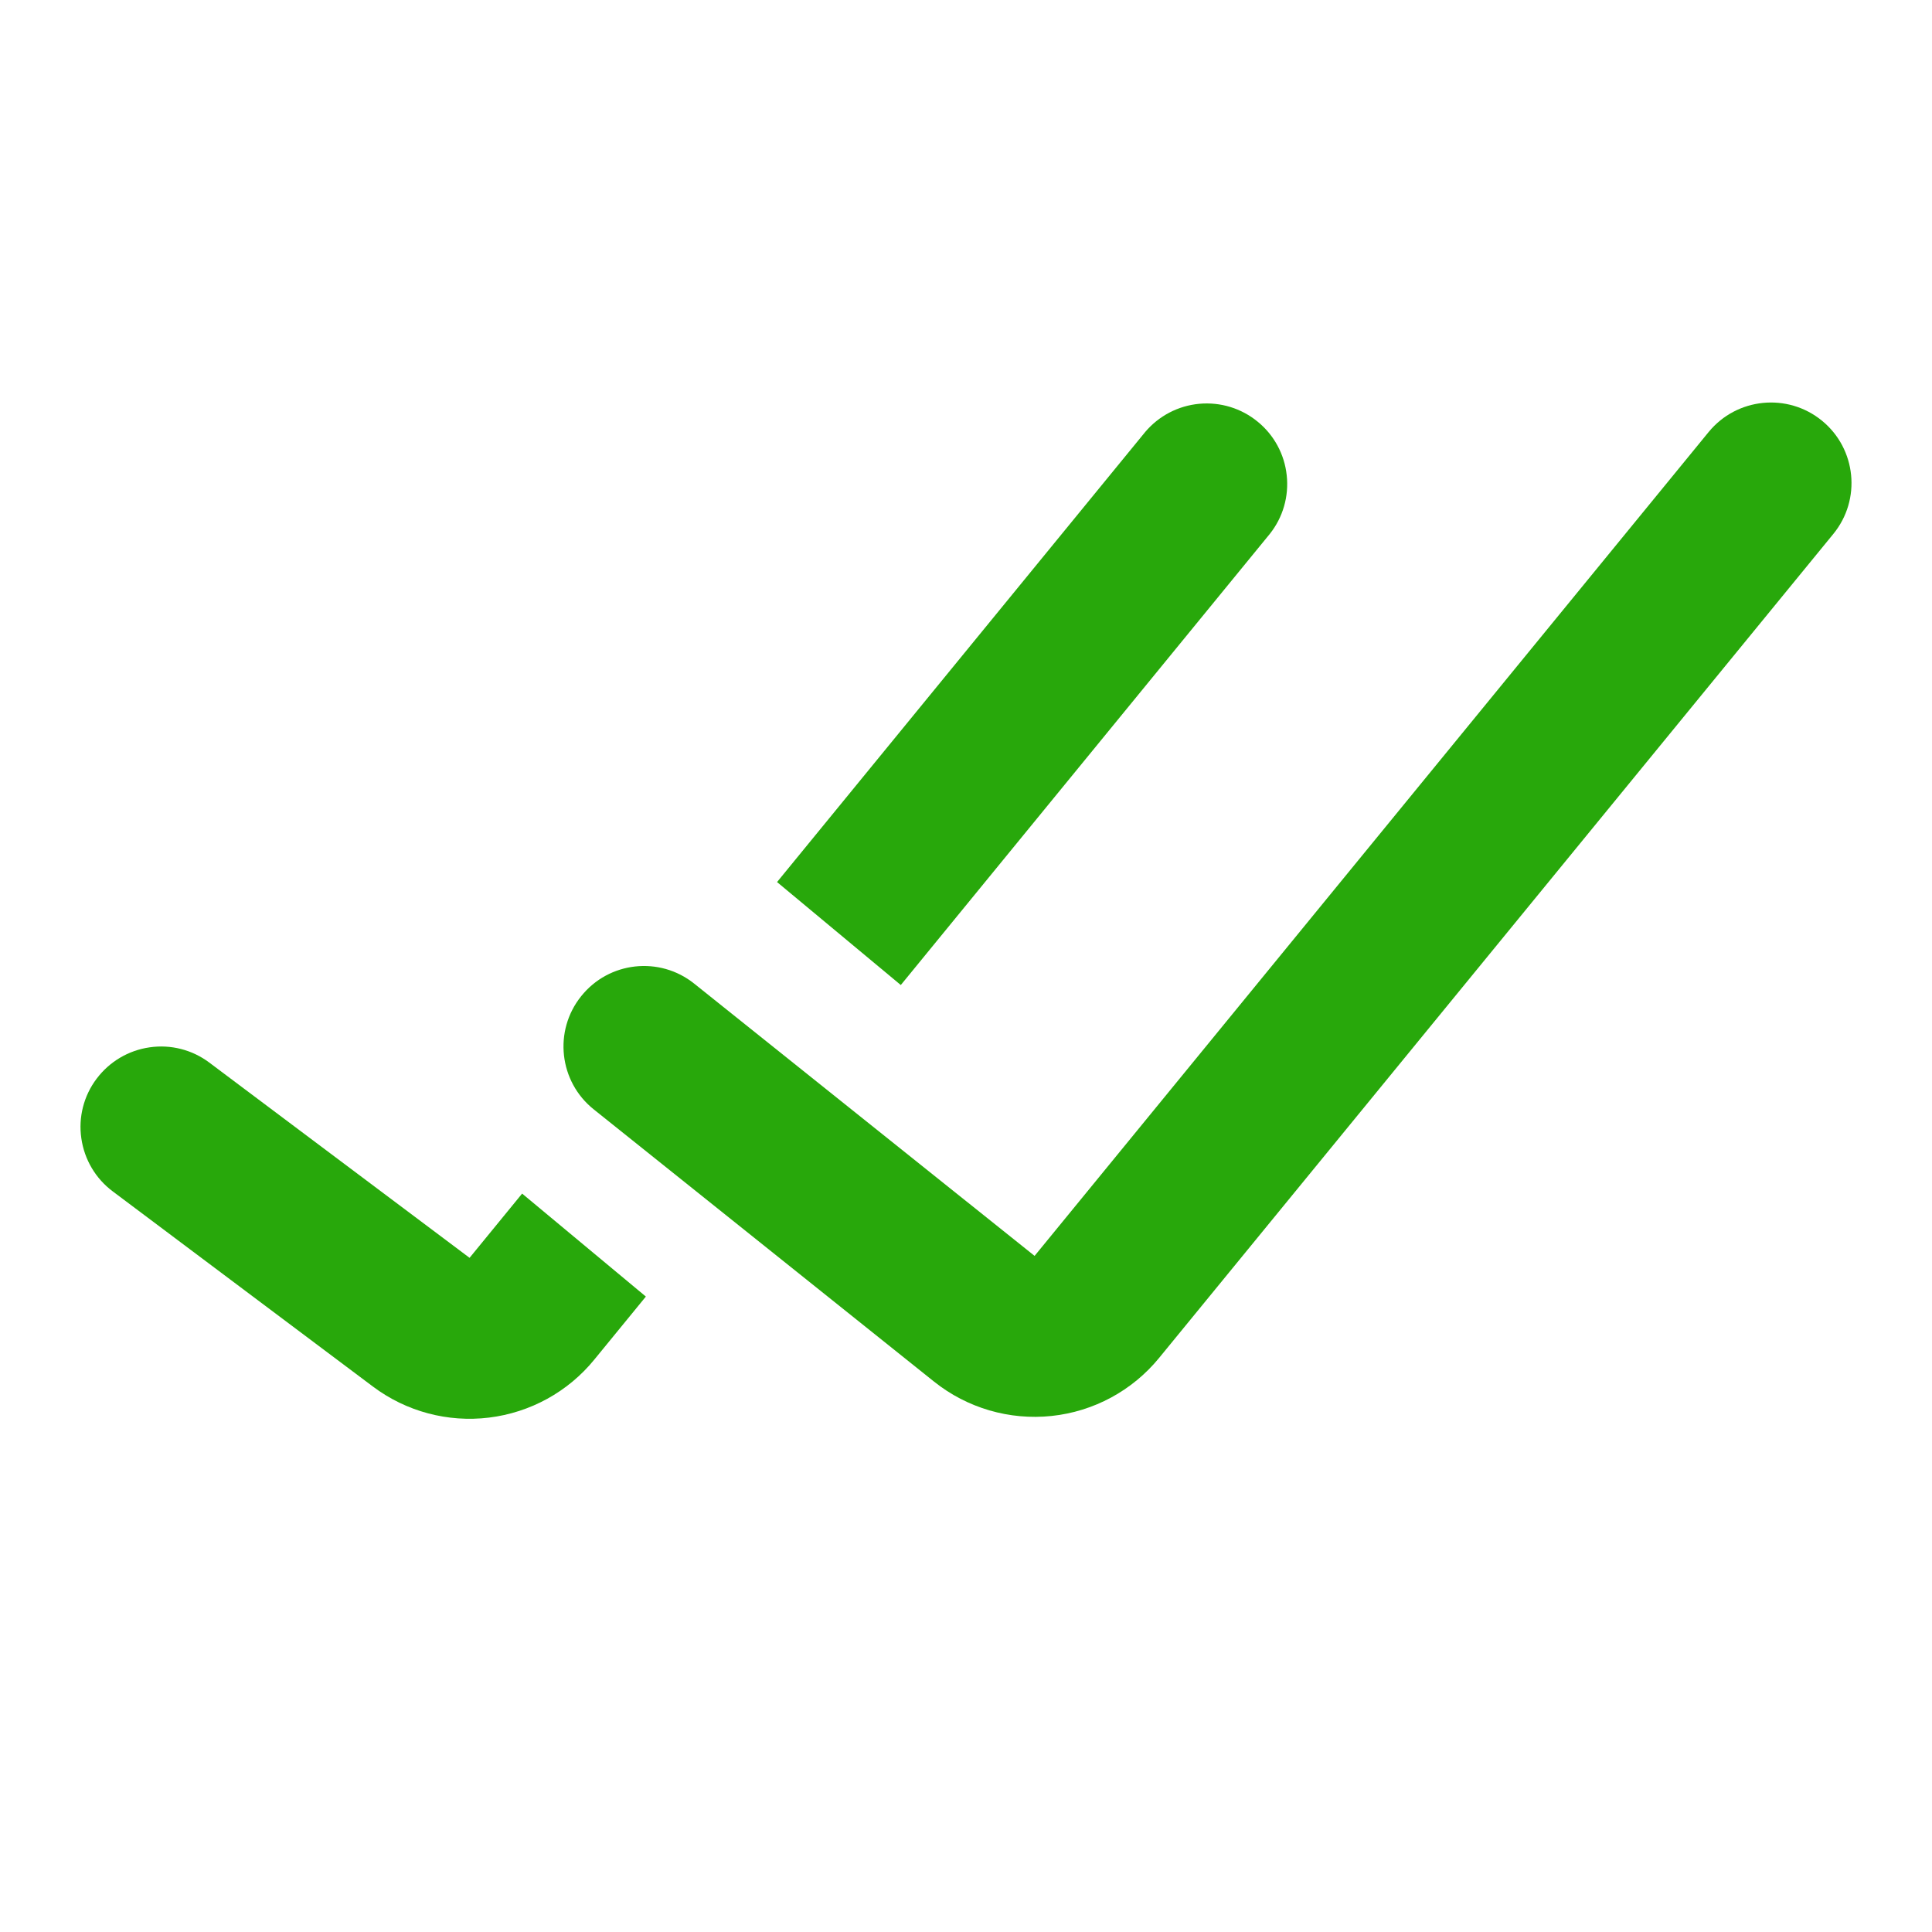 <?xml version="1.0" encoding="UTF-8"?>
<svg xmlns="http://www.w3.org/2000/svg" width="20" height="20" viewBox="0 0 20 20" fill="none">
  <path fill-rule="evenodd" clip-rule="evenodd" d="M18.861 4.355C19.217 4.646 19.27 5.172 18.978 5.528L12 14.056C11.722 14.396 11.322 14.612 10.886 14.658C10.449 14.704 10.012 14.576 9.67 14.303L6.146 11.484C5.787 11.197 5.728 10.672 6.016 10.313C6.303 9.953 6.828 9.895 7.187 10.183L10.71 13.001L17.688 4.472C17.98 4.116 18.505 4.064 18.861 4.355Z" fill="#28A80B"></path>
  <path fill-rule="evenodd" clip-rule="evenodd" d="M9.325 10.197L13.145 5.527C13.281 5.356 13.344 5.138 13.32 4.92C13.297 4.703 13.189 4.503 13.019 4.365C12.85 4.226 12.633 4.16 12.415 4.18C12.197 4.2 11.996 4.305 11.855 4.472L8.044 9.131L9.325 10.197ZM6.686 13.422L5.405 12.356L4.861 13.021L2.167 11C1.99 10.867 1.768 10.81 1.549 10.842C1.33 10.873 1.133 10.99 1 11.167C0.867 11.343 0.81 11.566 0.842 11.784C0.873 12.003 0.99 12.201 1.167 12.333L3.861 14.354C4.205 14.612 4.635 14.727 5.062 14.675C5.488 14.623 5.879 14.409 6.151 14.076L6.686 13.422Z" fill="#28A80B"></path>
</svg>
